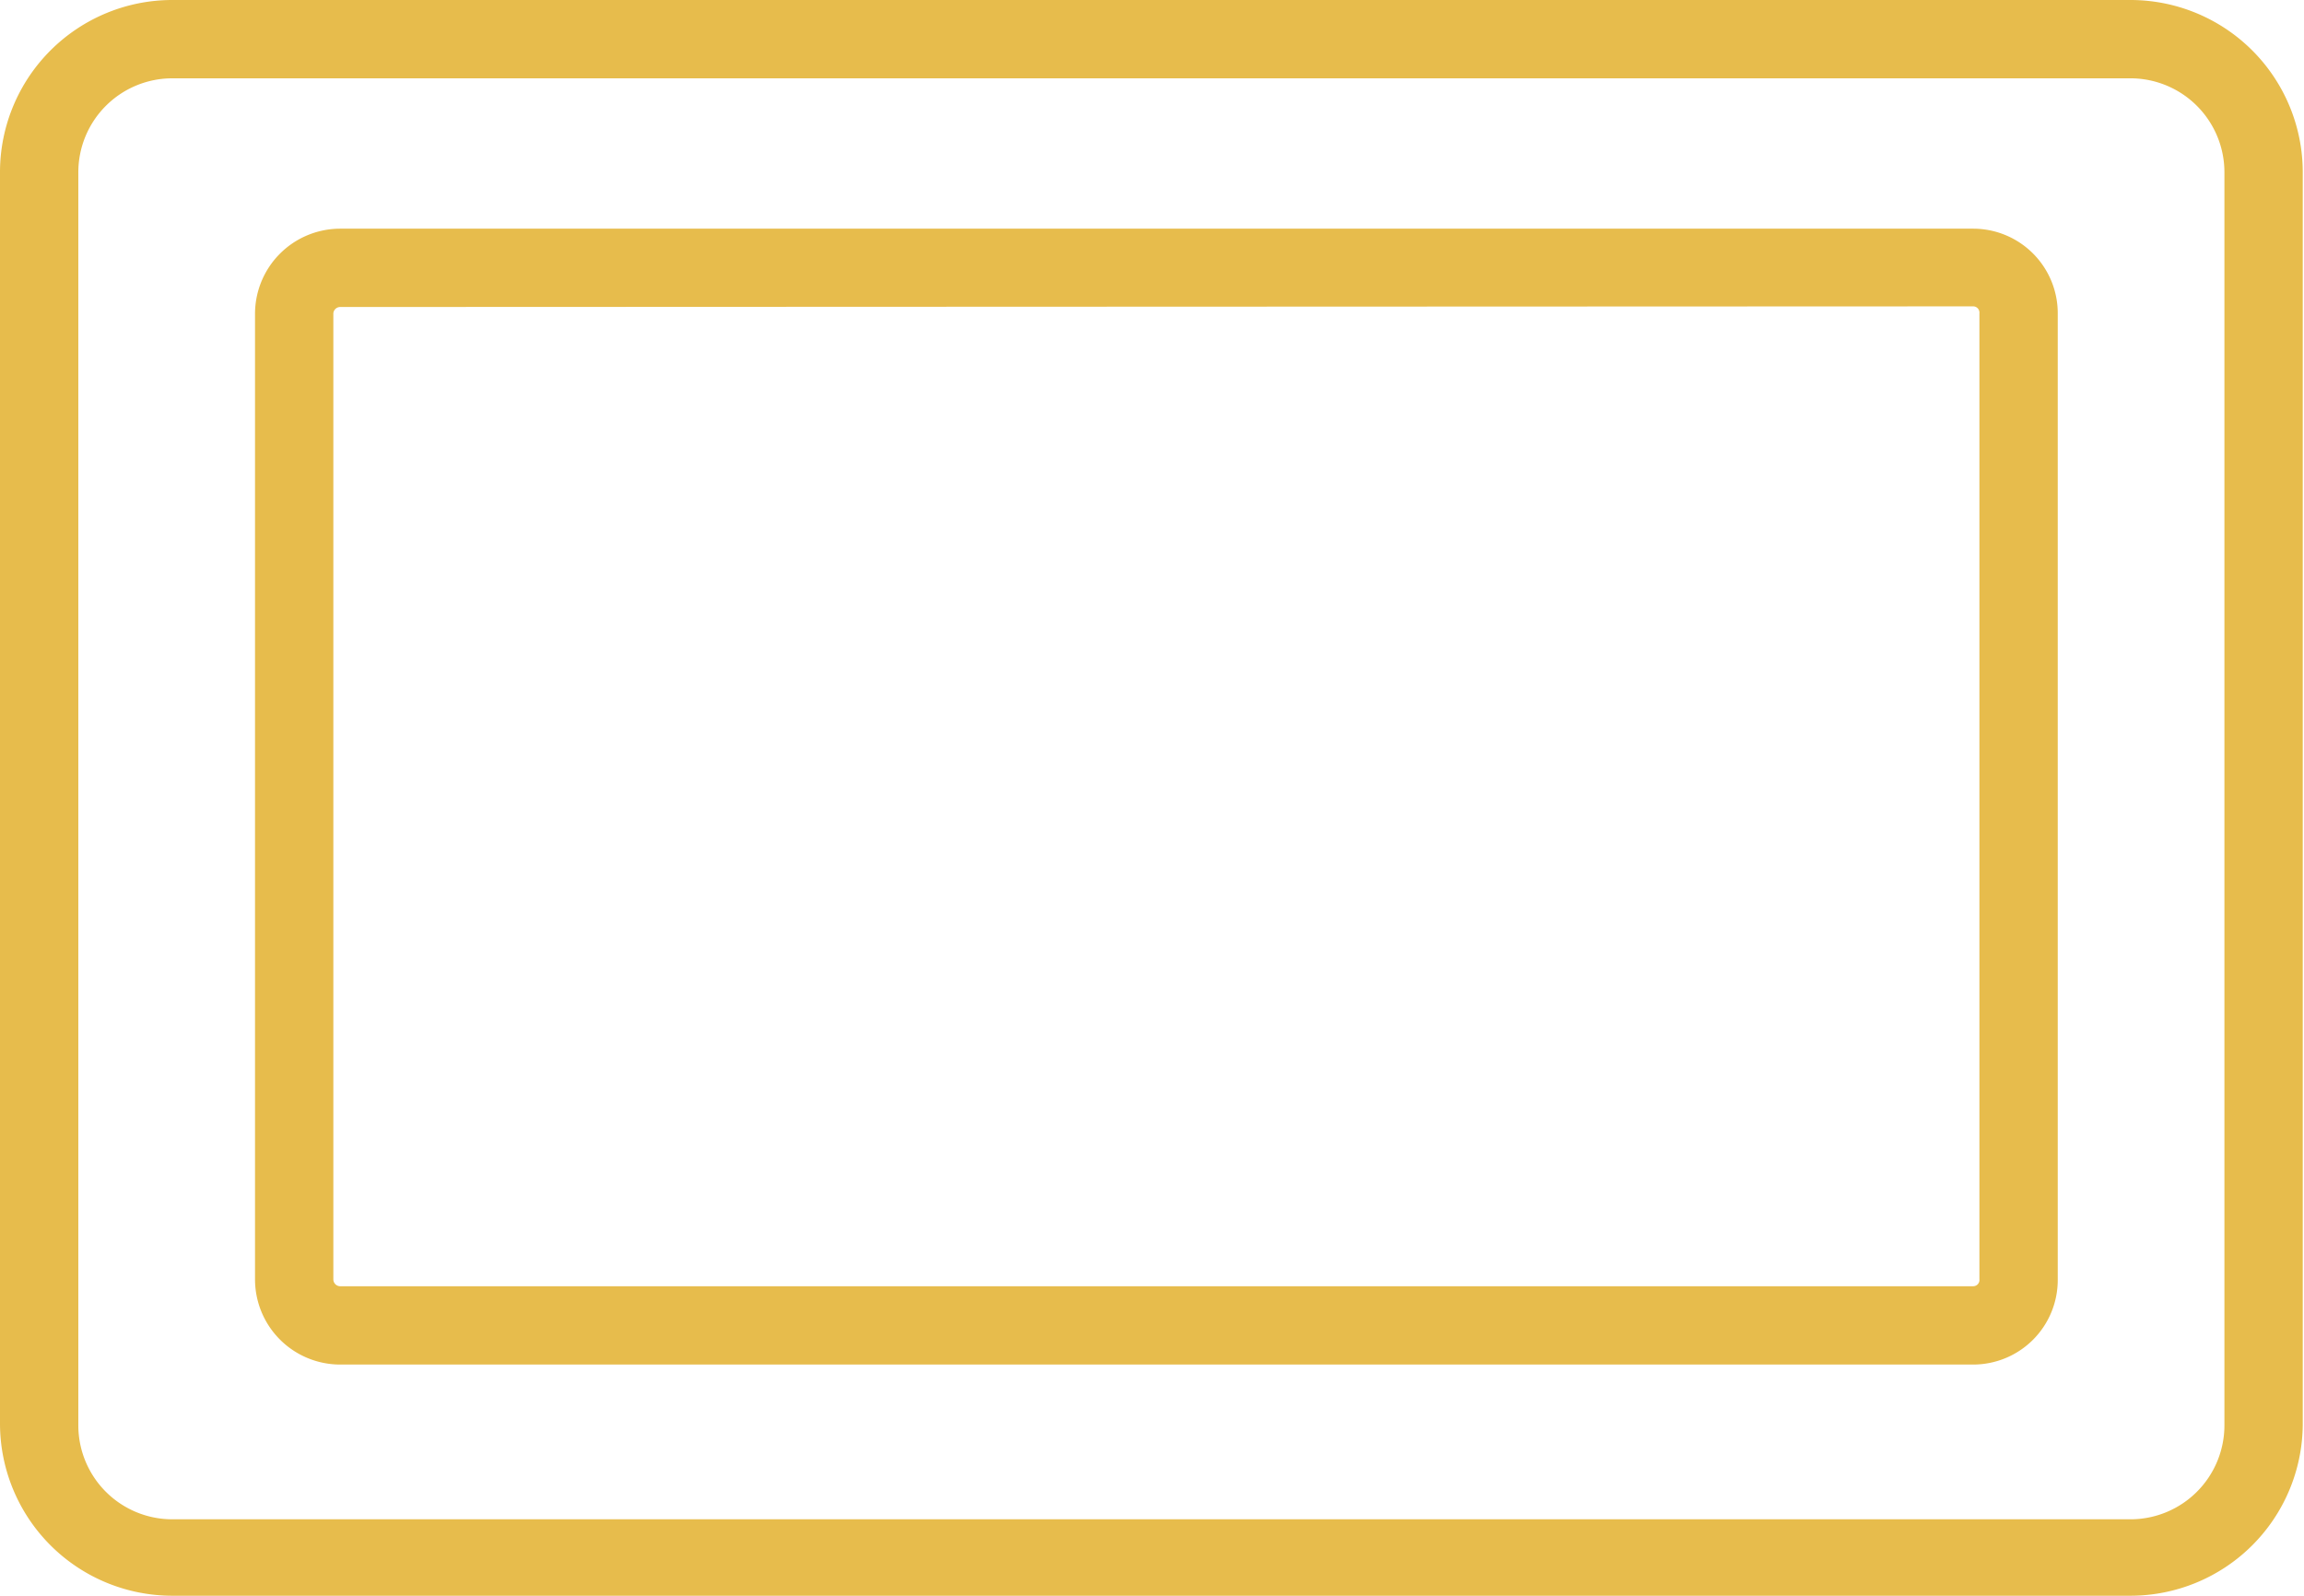 <svg xmlns="http://www.w3.org/2000/svg" viewBox="0 0 36.77 25.47"><defs><style>.cls-1{fill:#e7bc4c;}</style></defs><g id="Layer_2" data-name="Layer 2"><g id="Layer_1-2" data-name="Layer 1"><path class="cls-1" d="M34,25.47H2.75A2.75,2.75,0,0,1,0,22.72v-20A2.75,2.75,0,0,1,2.75,0H34a2.75,2.75,0,0,1,2.75,2.75v20A2.75,2.75,0,0,1,34,25.47ZM2.75,1.25a1.5,1.5,0,0,0-1.5,1.5v20a1.5,1.5,0,0,0,1.5,1.5H34a1.5,1.5,0,0,0,1.5-1.5v-20A1.5,1.5,0,0,0,34,1.25Z"/><path class="cls-1" d="M31.49,21.78H5.43a1.36,1.36,0,0,1-1.36-1.36V5A1.36,1.36,0,0,1,5.43,3.65H31.49A1.35,1.35,0,0,1,32.84,5V20.42A1.35,1.35,0,0,1,31.49,21.78ZM5.43,4.9A.11.11,0,0,0,5.32,5V20.42a.11.11,0,0,0,.11.11H31.49a.1.1,0,0,0,.1-.11V5a.1.1,0,0,0-.1-.11Z"/></g></g></svg>